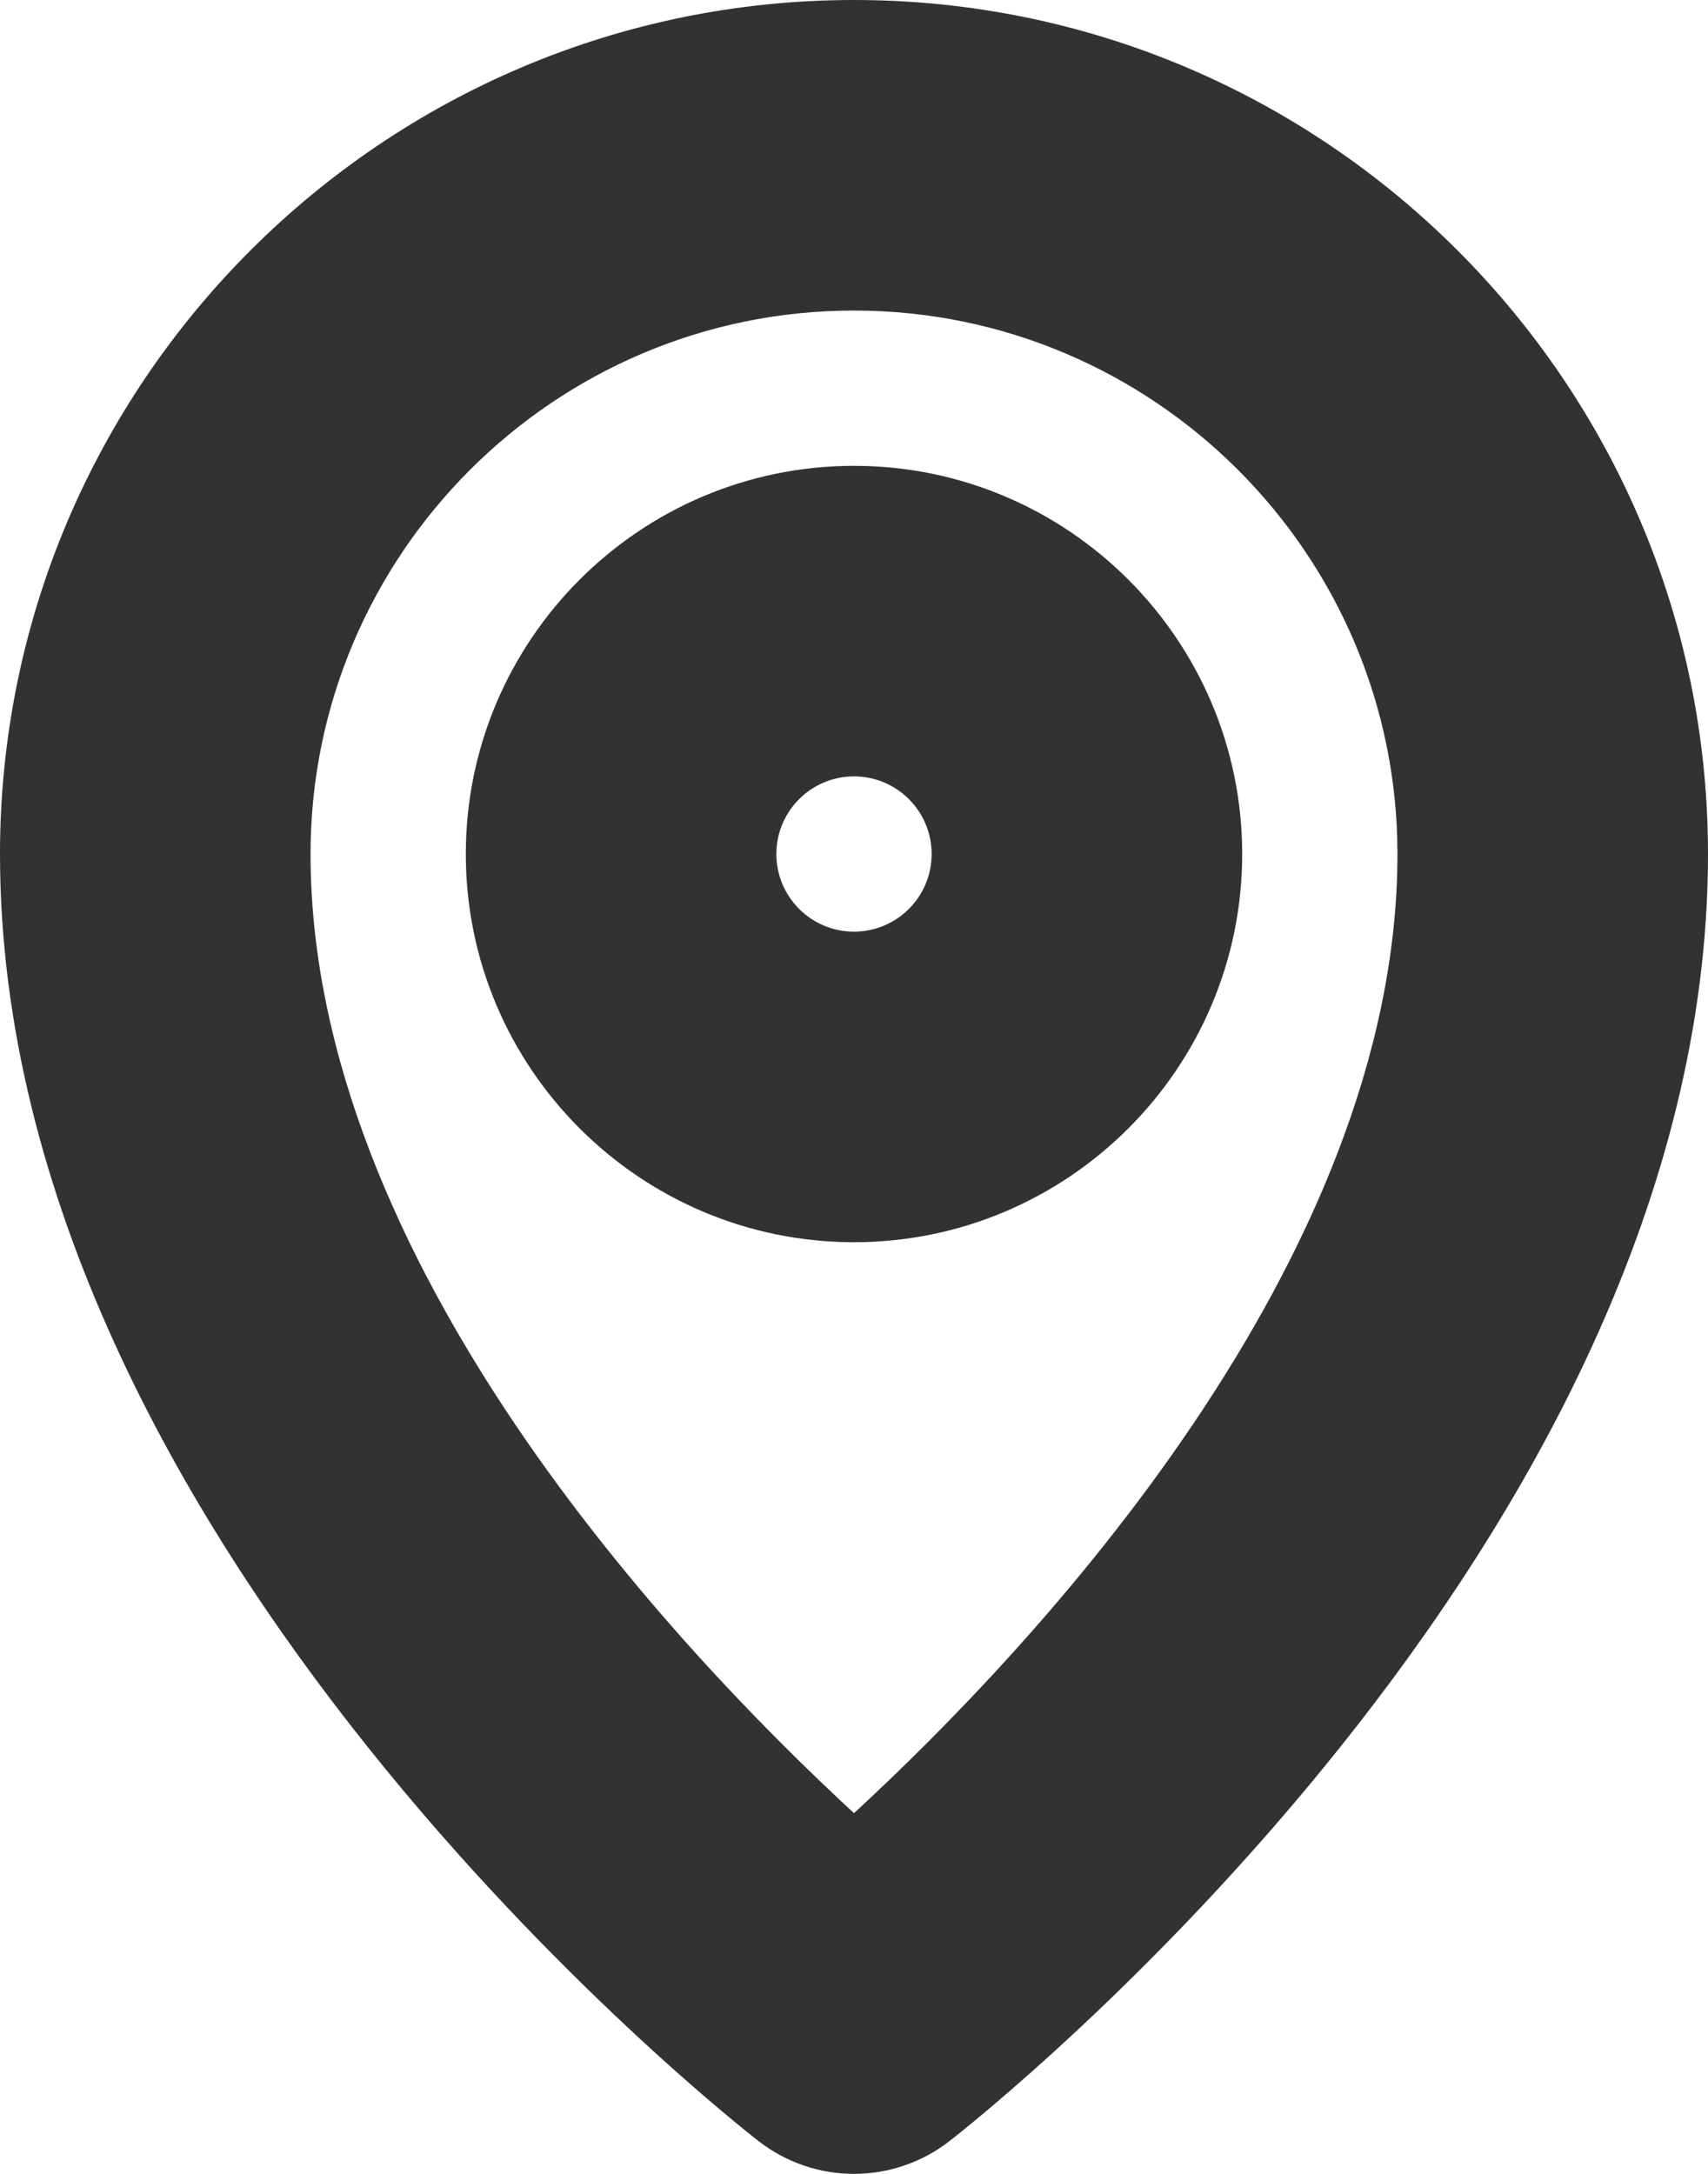 <?xml version="1.0" encoding="utf-8"?>
<!-- Generator: Adobe Illustrator 16.0.0, SVG Export Plug-In . SVG Version: 6.00 Build 0)  -->
<!DOCTYPE svg PUBLIC "-//W3C//DTD SVG 1.1//EN" "http://www.w3.org/Graphics/SVG/1.1/DTD/svg11.dtd">
<svg version="1.1" id="Layer_1" xmlns="http://www.w3.org/2000/svg" xmlns:xlink="http://www.w3.org/1999/xlink" x="0px" y="0px"
	 width="22px" height="28px" viewBox="0 0 22 28" enable-background="new 0 0 22 28" xml:space="preserve">
<g>
	<path fill="#323232" d="M11,16c-2.757,0-5-2.243-5-5s2.243-5,5-5s5,2.243,5,5S13.757,16,11,16 M11,10c-0.552,0-1,0.448-1,1
		s0.448,1,1,1s1-0.448,1-1S11.552,10,11,10"/>
	<path fill="#323232" d="M11,28c-0.434,0-0.867-0.141-1.228-0.421C9.373,27.269,0,19.876,0,11C0,4.935,4.935,0,11,0
		c6.065,0,11,4.935,11,11c0,8.876-9.373,16.269-9.772,16.579C11.867,27.859,11.434,28,11,28 M11,4c-3.859,0-7,3.141-7,7
		c0,5.252,4.705,10.235,7,12.354c2.294-2.116,7-7.101,7-12.354C18,7.141,14.859,4,11,4"/>
</g>
</svg>
